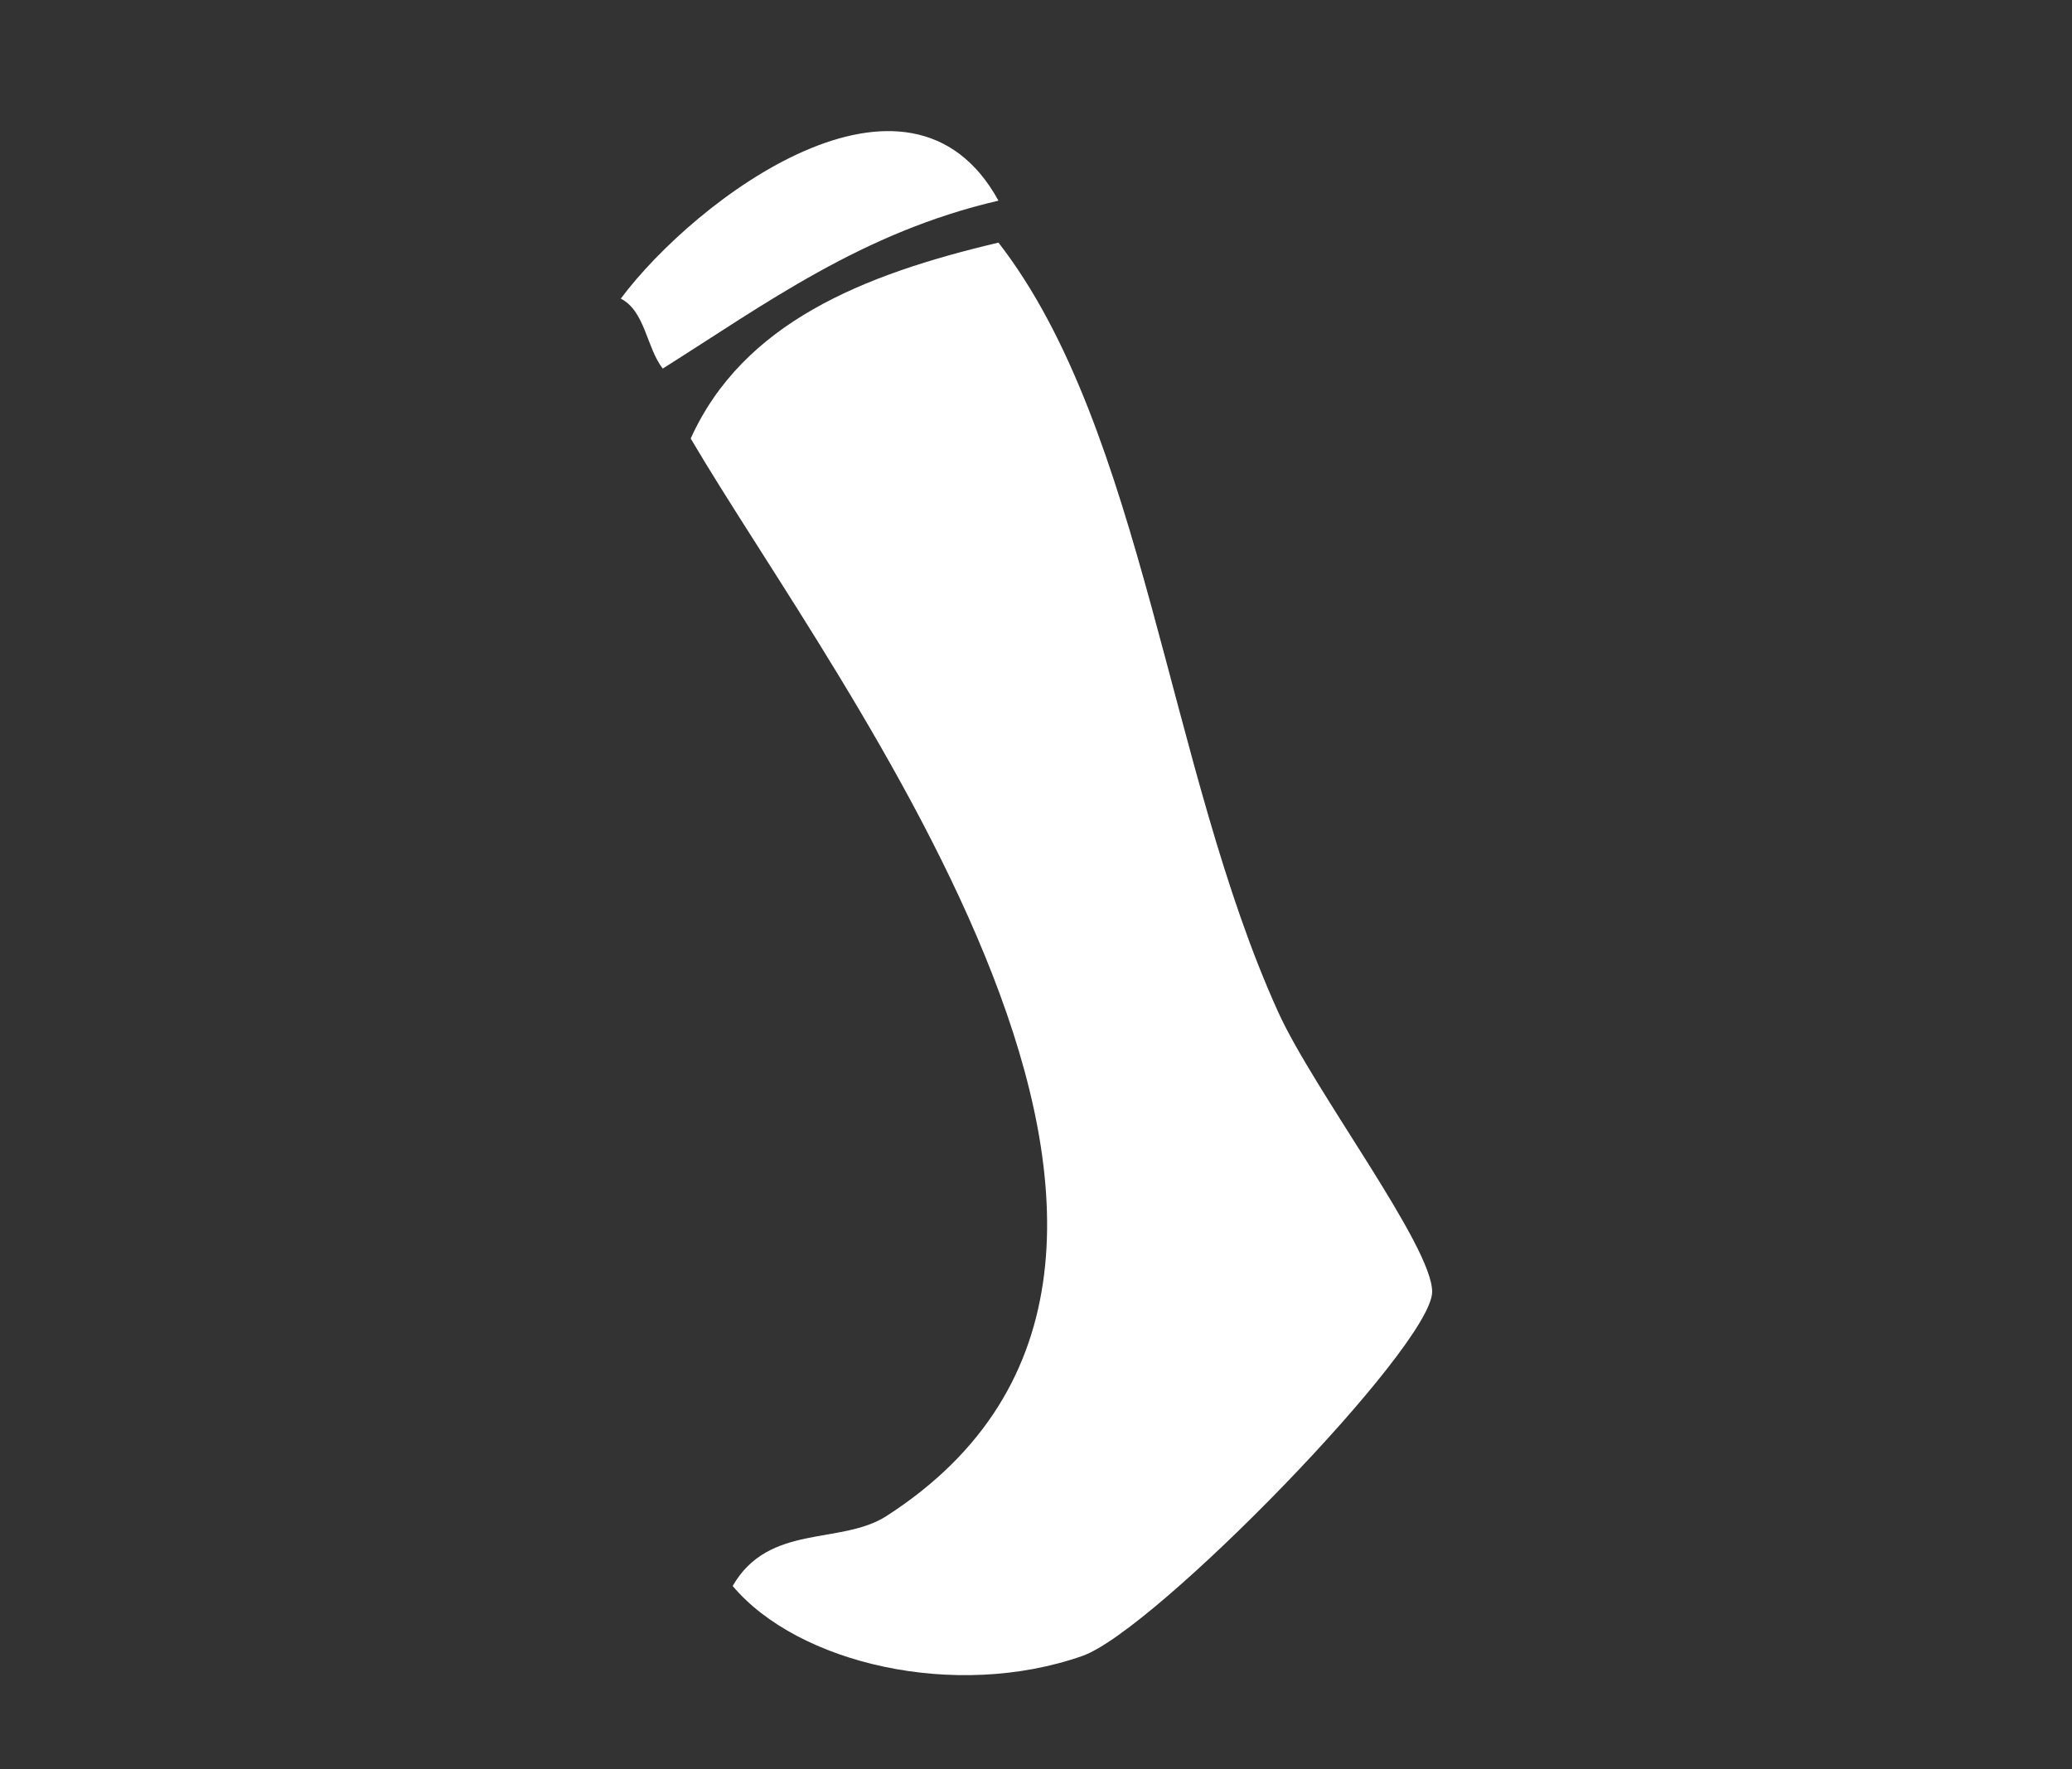 <?xml version="1.0" encoding="utf-8"?>
<!-- Generator: Adobe Illustrator 15.0.0, SVG Export Plug-In . SVG Version: 6.00 Build 0)  -->
<!DOCTYPE svg PUBLIC "-//W3C//DTD SVG 1.1//EN" "http://www.w3.org/Graphics/SVG/1.1/DTD/svg11.dtd">
<svg version="1.1" id="圖層_1" xmlns="http://www.w3.org/2000/svg" xmlns:xlink="http://www.w3.org/1999/xlink" x="0px" y="0px"
	 width="55.59px" height="47.475px" viewBox="0 0 55.59 47.475" enable-background="new 0 0 55.59 47.475" xml:space="preserve">
<rect x="0" y="0" width="55.59" height="47.475" fill="#333333" stroke="none"/>
<g>
	<path fill-rule="evenodd" clip-rule="evenodd" fill="#FFFFFF" d="M26.788,5.385c-3.656,0.848-6.244,2.765-9.007,4.506
		c-0.439-0.561-0.467-1.536-1.126-1.877C18.646,5.346,24.384,1.01,26.788,5.385z"/>
	<path fill-rule="evenodd" clip-rule="evenodd" fill="#FFFFFF" d="M26.788,6.511c3.894,5.016,4.544,14.131,7.507,20.654
		c0.962,2.117,4.148,6.295,4.128,7.51c-0.022,1.465-7.432,9.08-9.384,9.765c-3.413,1.196-7.632,0.205-9.382-1.878
		c0.972-1.689,2.9-1.087,4.128-1.878c10.663-6.869-1.343-22.256-5.254-28.916C19.934,8.666,23.143,7.37,26.788,6.511z"/>
</g>
</svg>
